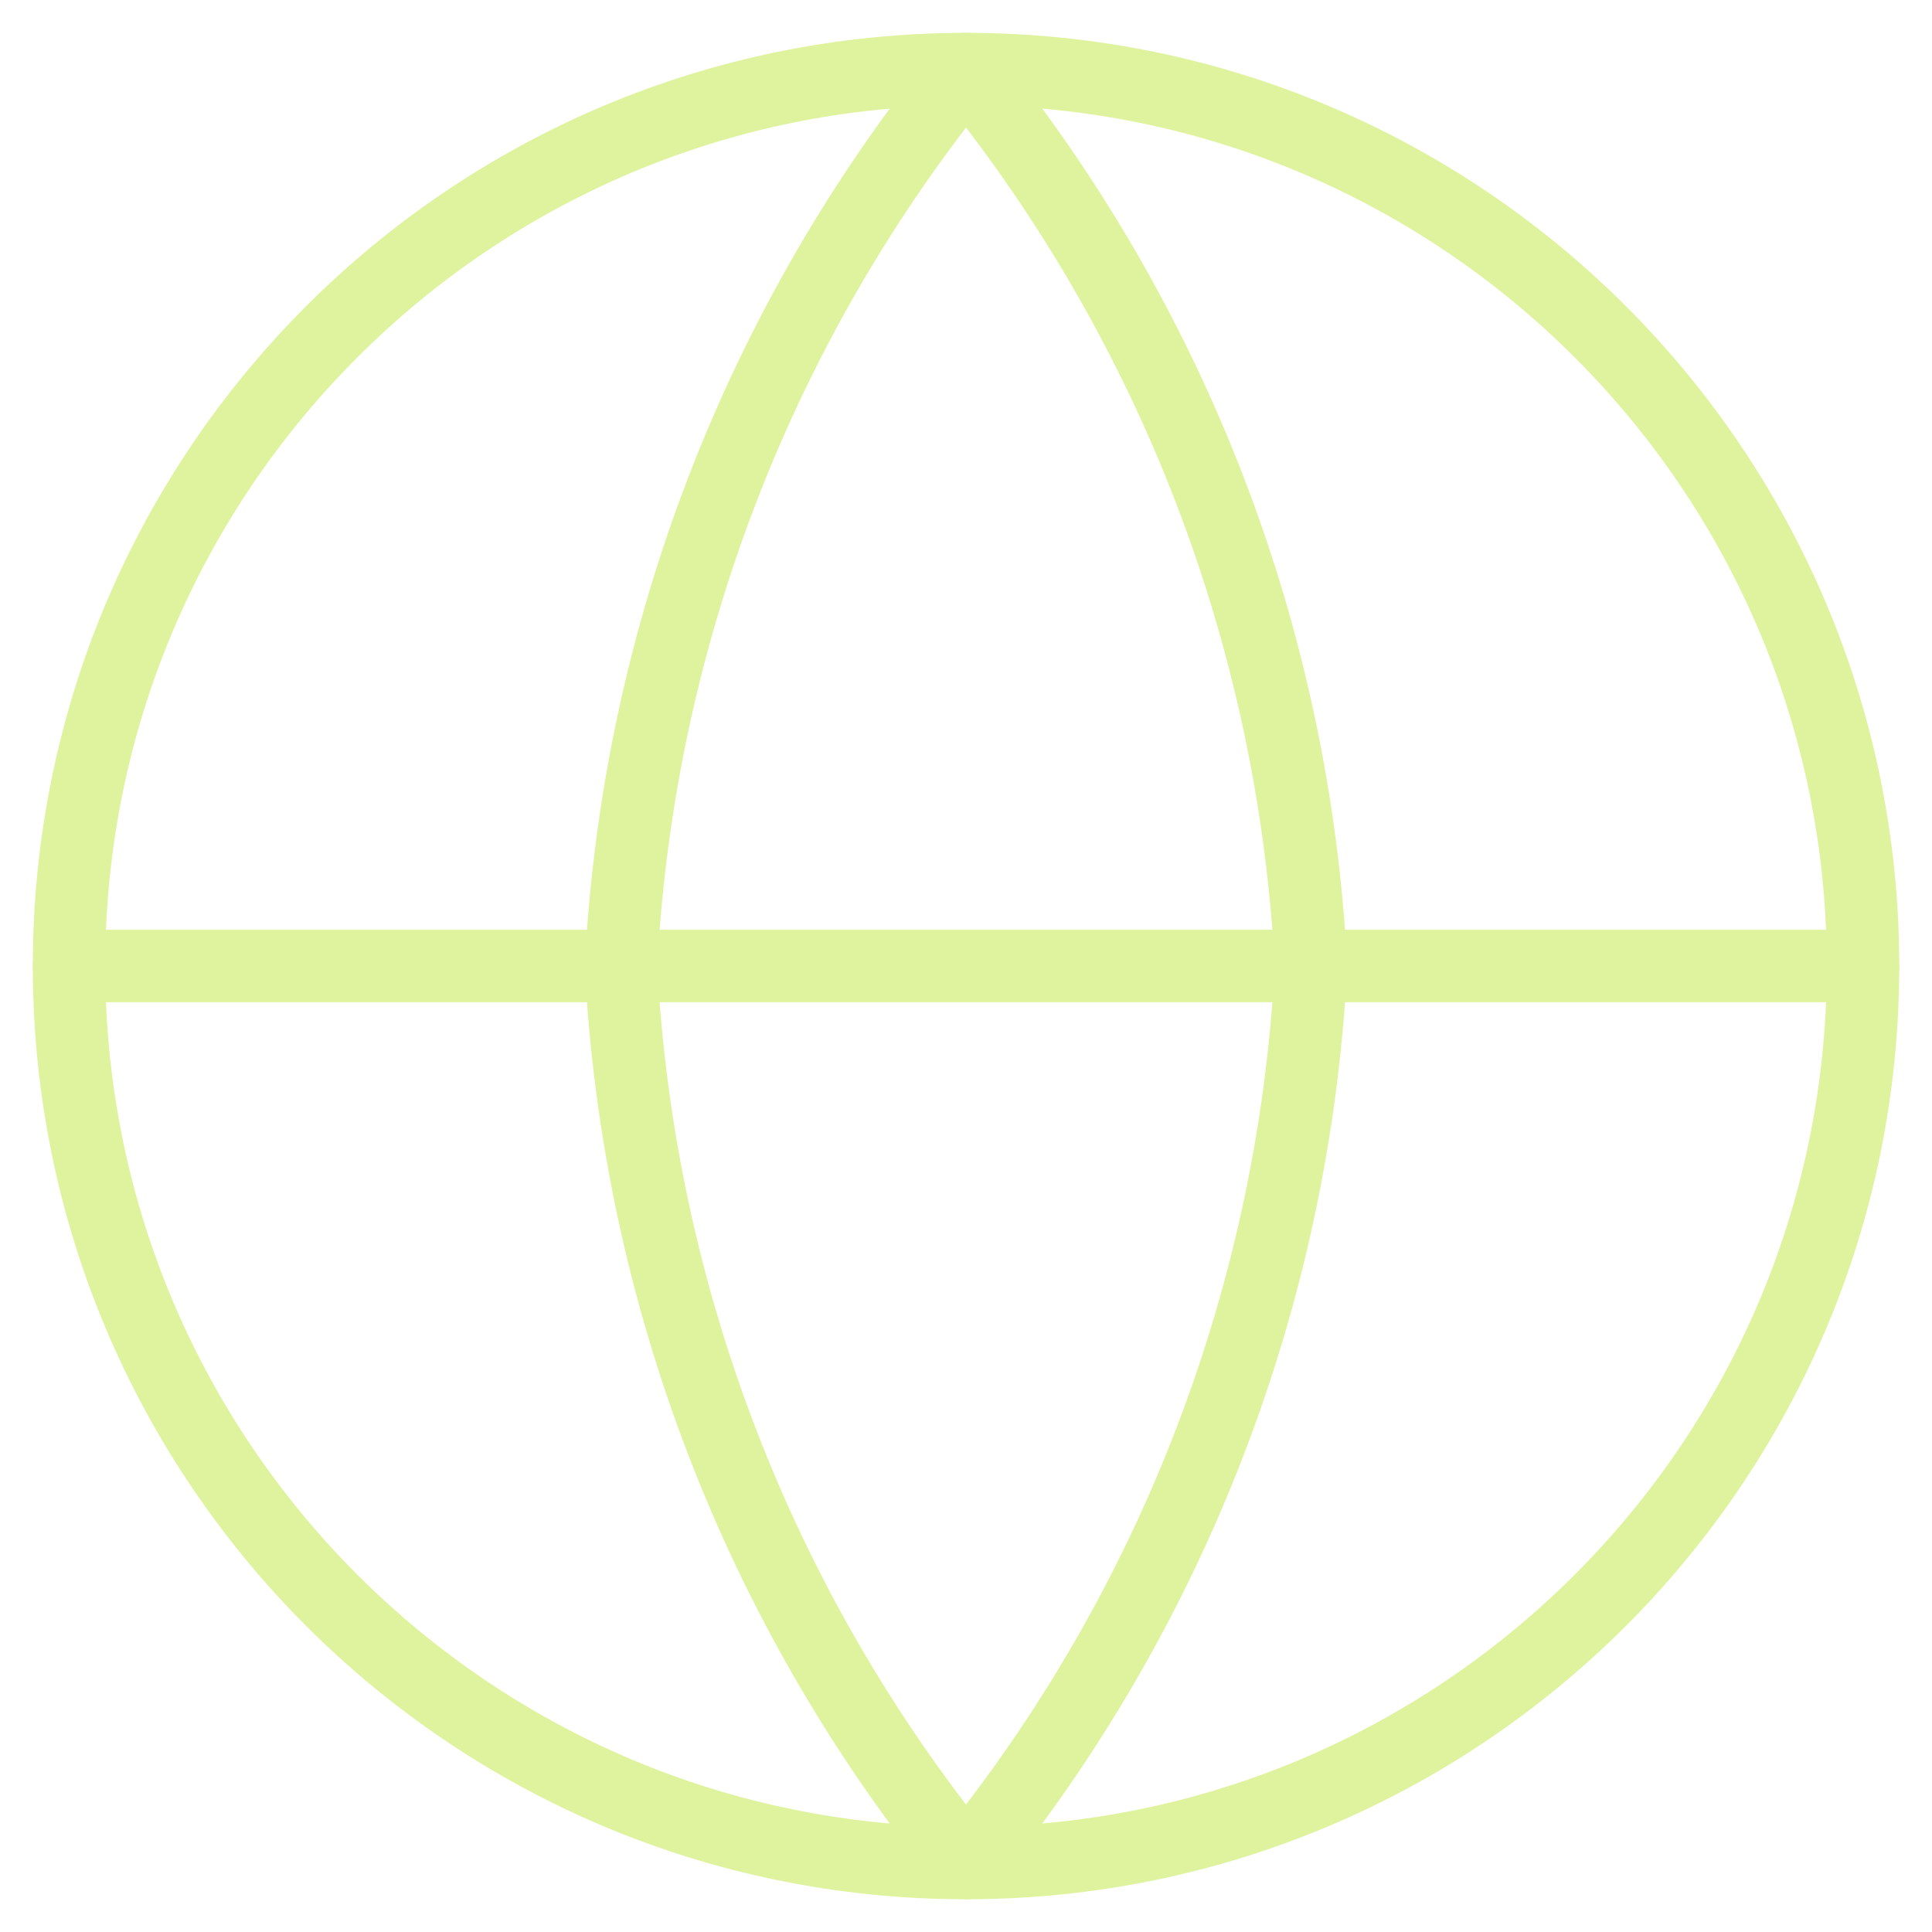 <svg width="40" height="40" viewBox="0 0 40 40" fill="none" xmlns="http://www.w3.org/2000/svg">
<g clip-path="url(#clip0_883_172)">
<path d="M20 38.572C30.257 38.572 38.572 30.258 38.572 20.001C38.572 9.744 30.257 1.43 20 1.43C9.743 1.43 1.429 9.744 1.429 20.001C1.429 30.258 9.743 38.572 20 38.572Z" stroke="#DFF39E" stroke-width="1.5" stroke-linecap="round" stroke-linejoin="round"/>
<path d="M1.429 20H38.572" stroke="#DFF39E" stroke-width="1.5" stroke-linecap="round" stroke-linejoin="round"/>
<path d="M27.143 20.001C26.792 26.793 24.291 33.296 20 38.572C15.71 33.296 13.208 26.793 12.857 20.001C13.208 13.21 15.71 6.706 20 1.43C24.291 6.706 26.792 13.21 27.143 20.001V20.001Z" stroke="#DFF39E" stroke-width="1.5" stroke-linecap="round" stroke-linejoin="round"/>
</g>
<defs>
<clipPath id="clip0_883_172">
<rect width="40" height="40" fill="white"/>
</clipPath>
</defs>
</svg>
